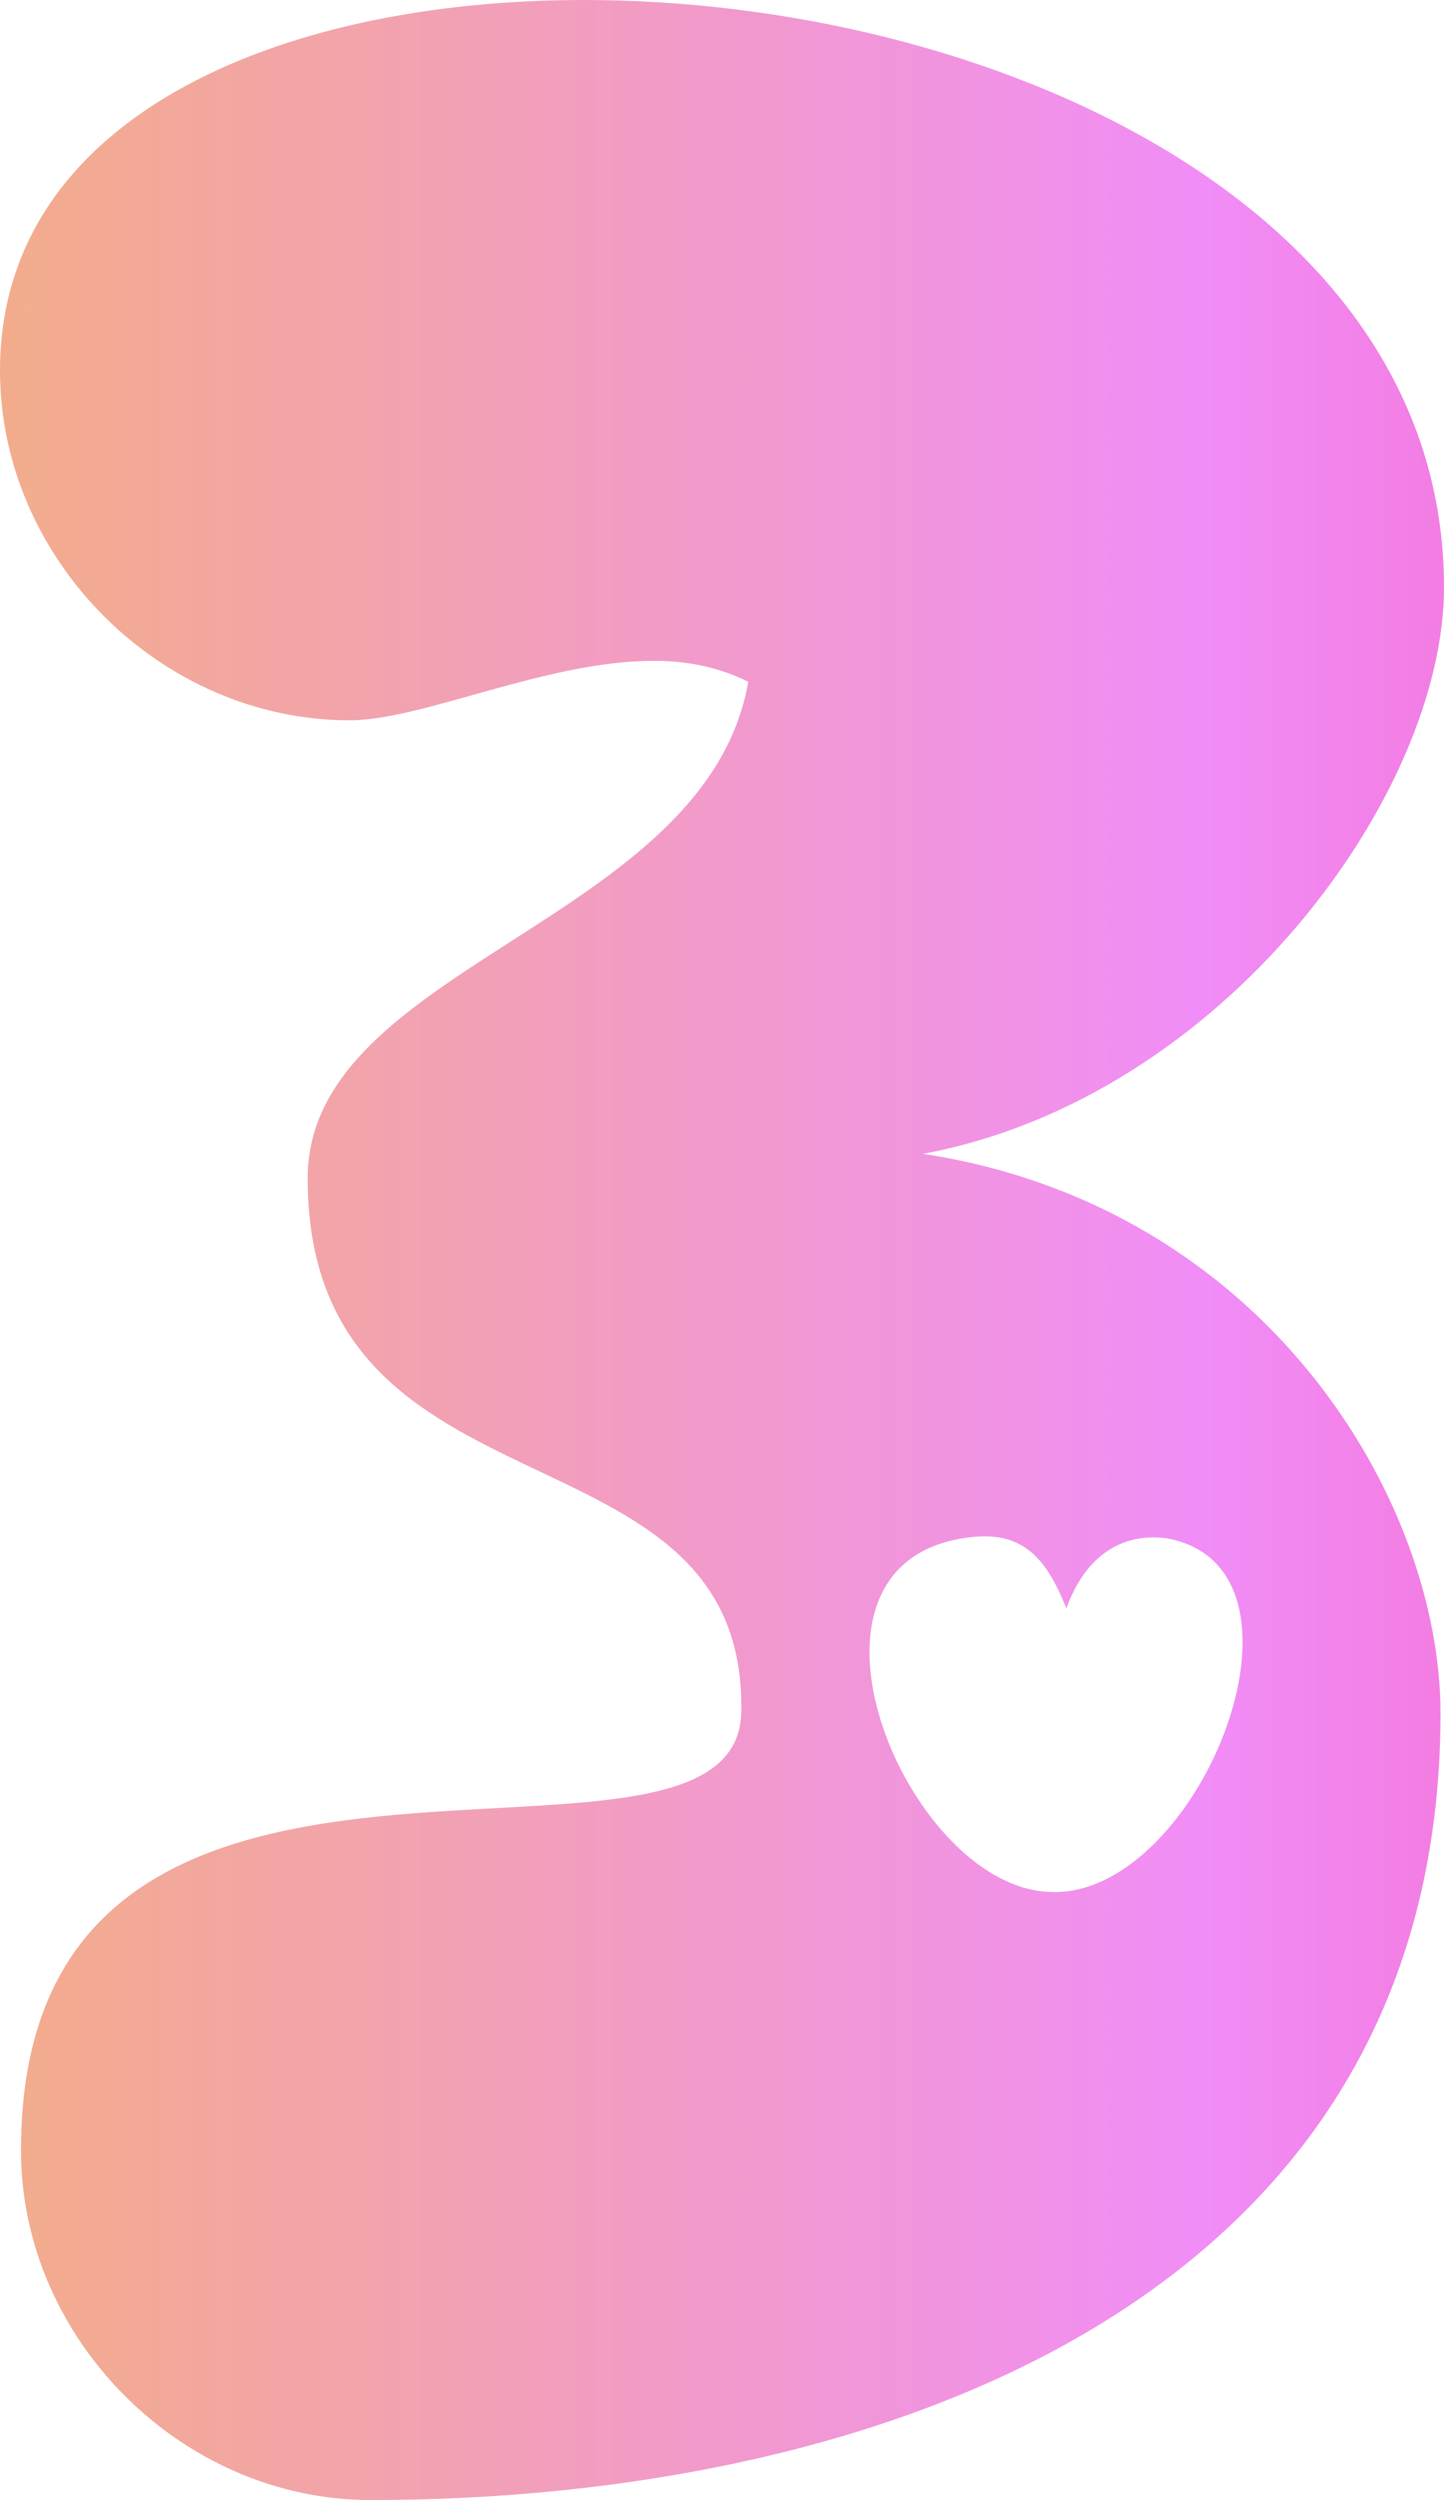 <?xml version="1.0" encoding="UTF-8"?>
<svg id="Layer_2" xmlns="http://www.w3.org/2000/svg" xmlns:xlink="http://www.w3.org/1999/xlink" viewBox="0 0 412.96 714.93">
  <defs>
    <style>
      .cls-1 {
        fill: none;
      }

      .cls-2 {
        fill: url(#linear-gradient);
      }

      .cls-3 {
        clip-path: url(#clippath);
      }
    </style>
    <clipPath id="clippath">
      <path class="cls-1" d="M186.98,188.98c-31,0-65.99,17-86.99,17C46,205.98,0,159.99,0,105.99,0,34,78.99,0,166.98,0c114.99,0,245.98,58,245.98,167.98,0,58.99-62.99,145.99-148.99,161.98,97.99,15,147.99,98.99,147.99,159.99,0,167.98-160.99,224.98-305.97,224.98-54,0-99.99-46-99.99-99.99,0-147.99,203.98-64.99,205.98-124.99,2-85.99-123.99-52-123.99-152.99,0-60.99,113.99-72.99,125.99-141.99-8-4-17-6-27-6ZM298.97,540.95c43,4,81.99-91.99,35-100.99-14-2-24,6-29,20-6-15-13-23-30-20-52.99,9-16,97.99,24,100.99Z"/>
    </clipPath>
    <linearGradient id="linear-gradient" x1="-726.05" y1="383.35" x2="946.51" y2="383.35" gradientUnits="userSpaceOnUse">
      <stop offset="0" stop-color="#8cc63f"/>
      <stop offset=".3" stop-color="#f3c145"/>
      <stop offset=".64" stop-color="#f18df7"/>
      <stop offset="1" stop-color="#ff0043"/>
    </linearGradient>
  </defs>
  <g id="icons_etc">
    <g class="cls-3">
      <rect class="cls-2" x="-726.05" y="-242.27" width="1672.56" height="1251.24"/>
    </g>
  </g>
</svg>